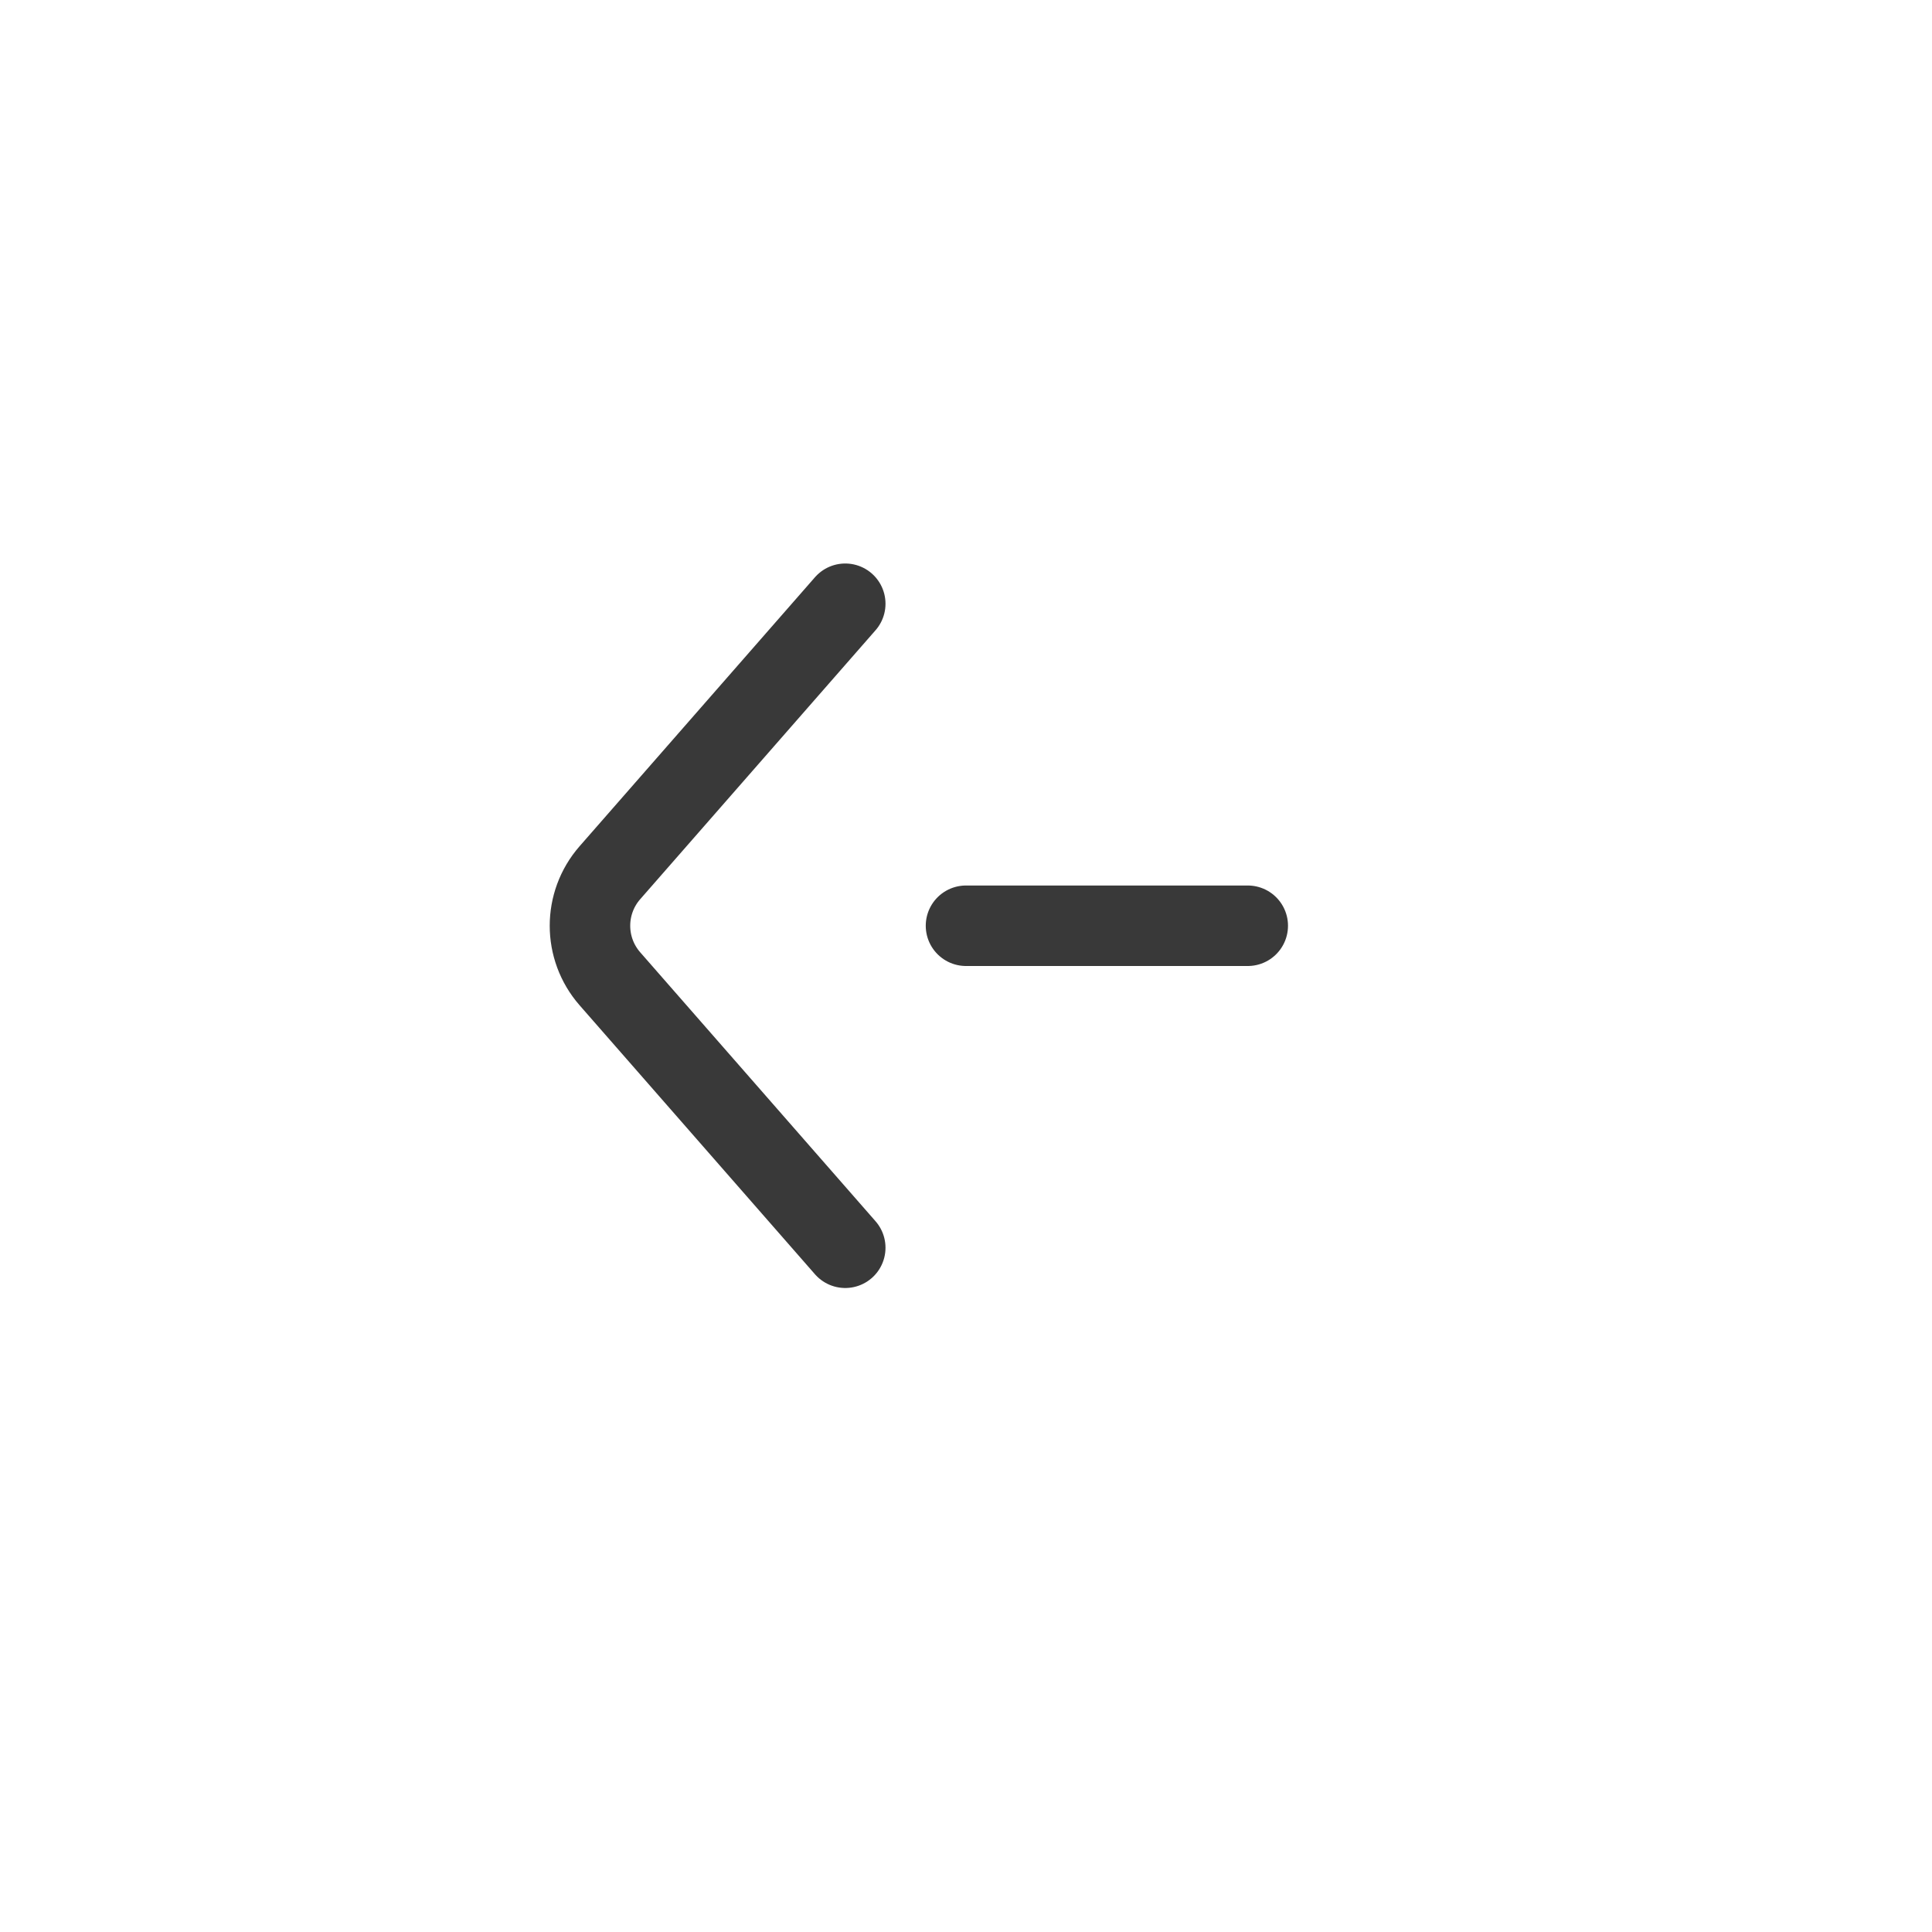 <svg width="48" height="48" viewBox="0 0 48 48" fill="none" xmlns="http://www.w3.org/2000/svg">
<path d="M21 31L15.152 24.317C14.493 23.563 14.493 22.437 15.152 21.683L21 15" stroke="#393939" stroke-width="2" stroke-linecap="round" stroke-linejoin="round"/>
<path d="M24 23L31 23" stroke="#393939" stroke-width="2" stroke-linecap="round" stroke-linejoin="round"/>
</svg>
